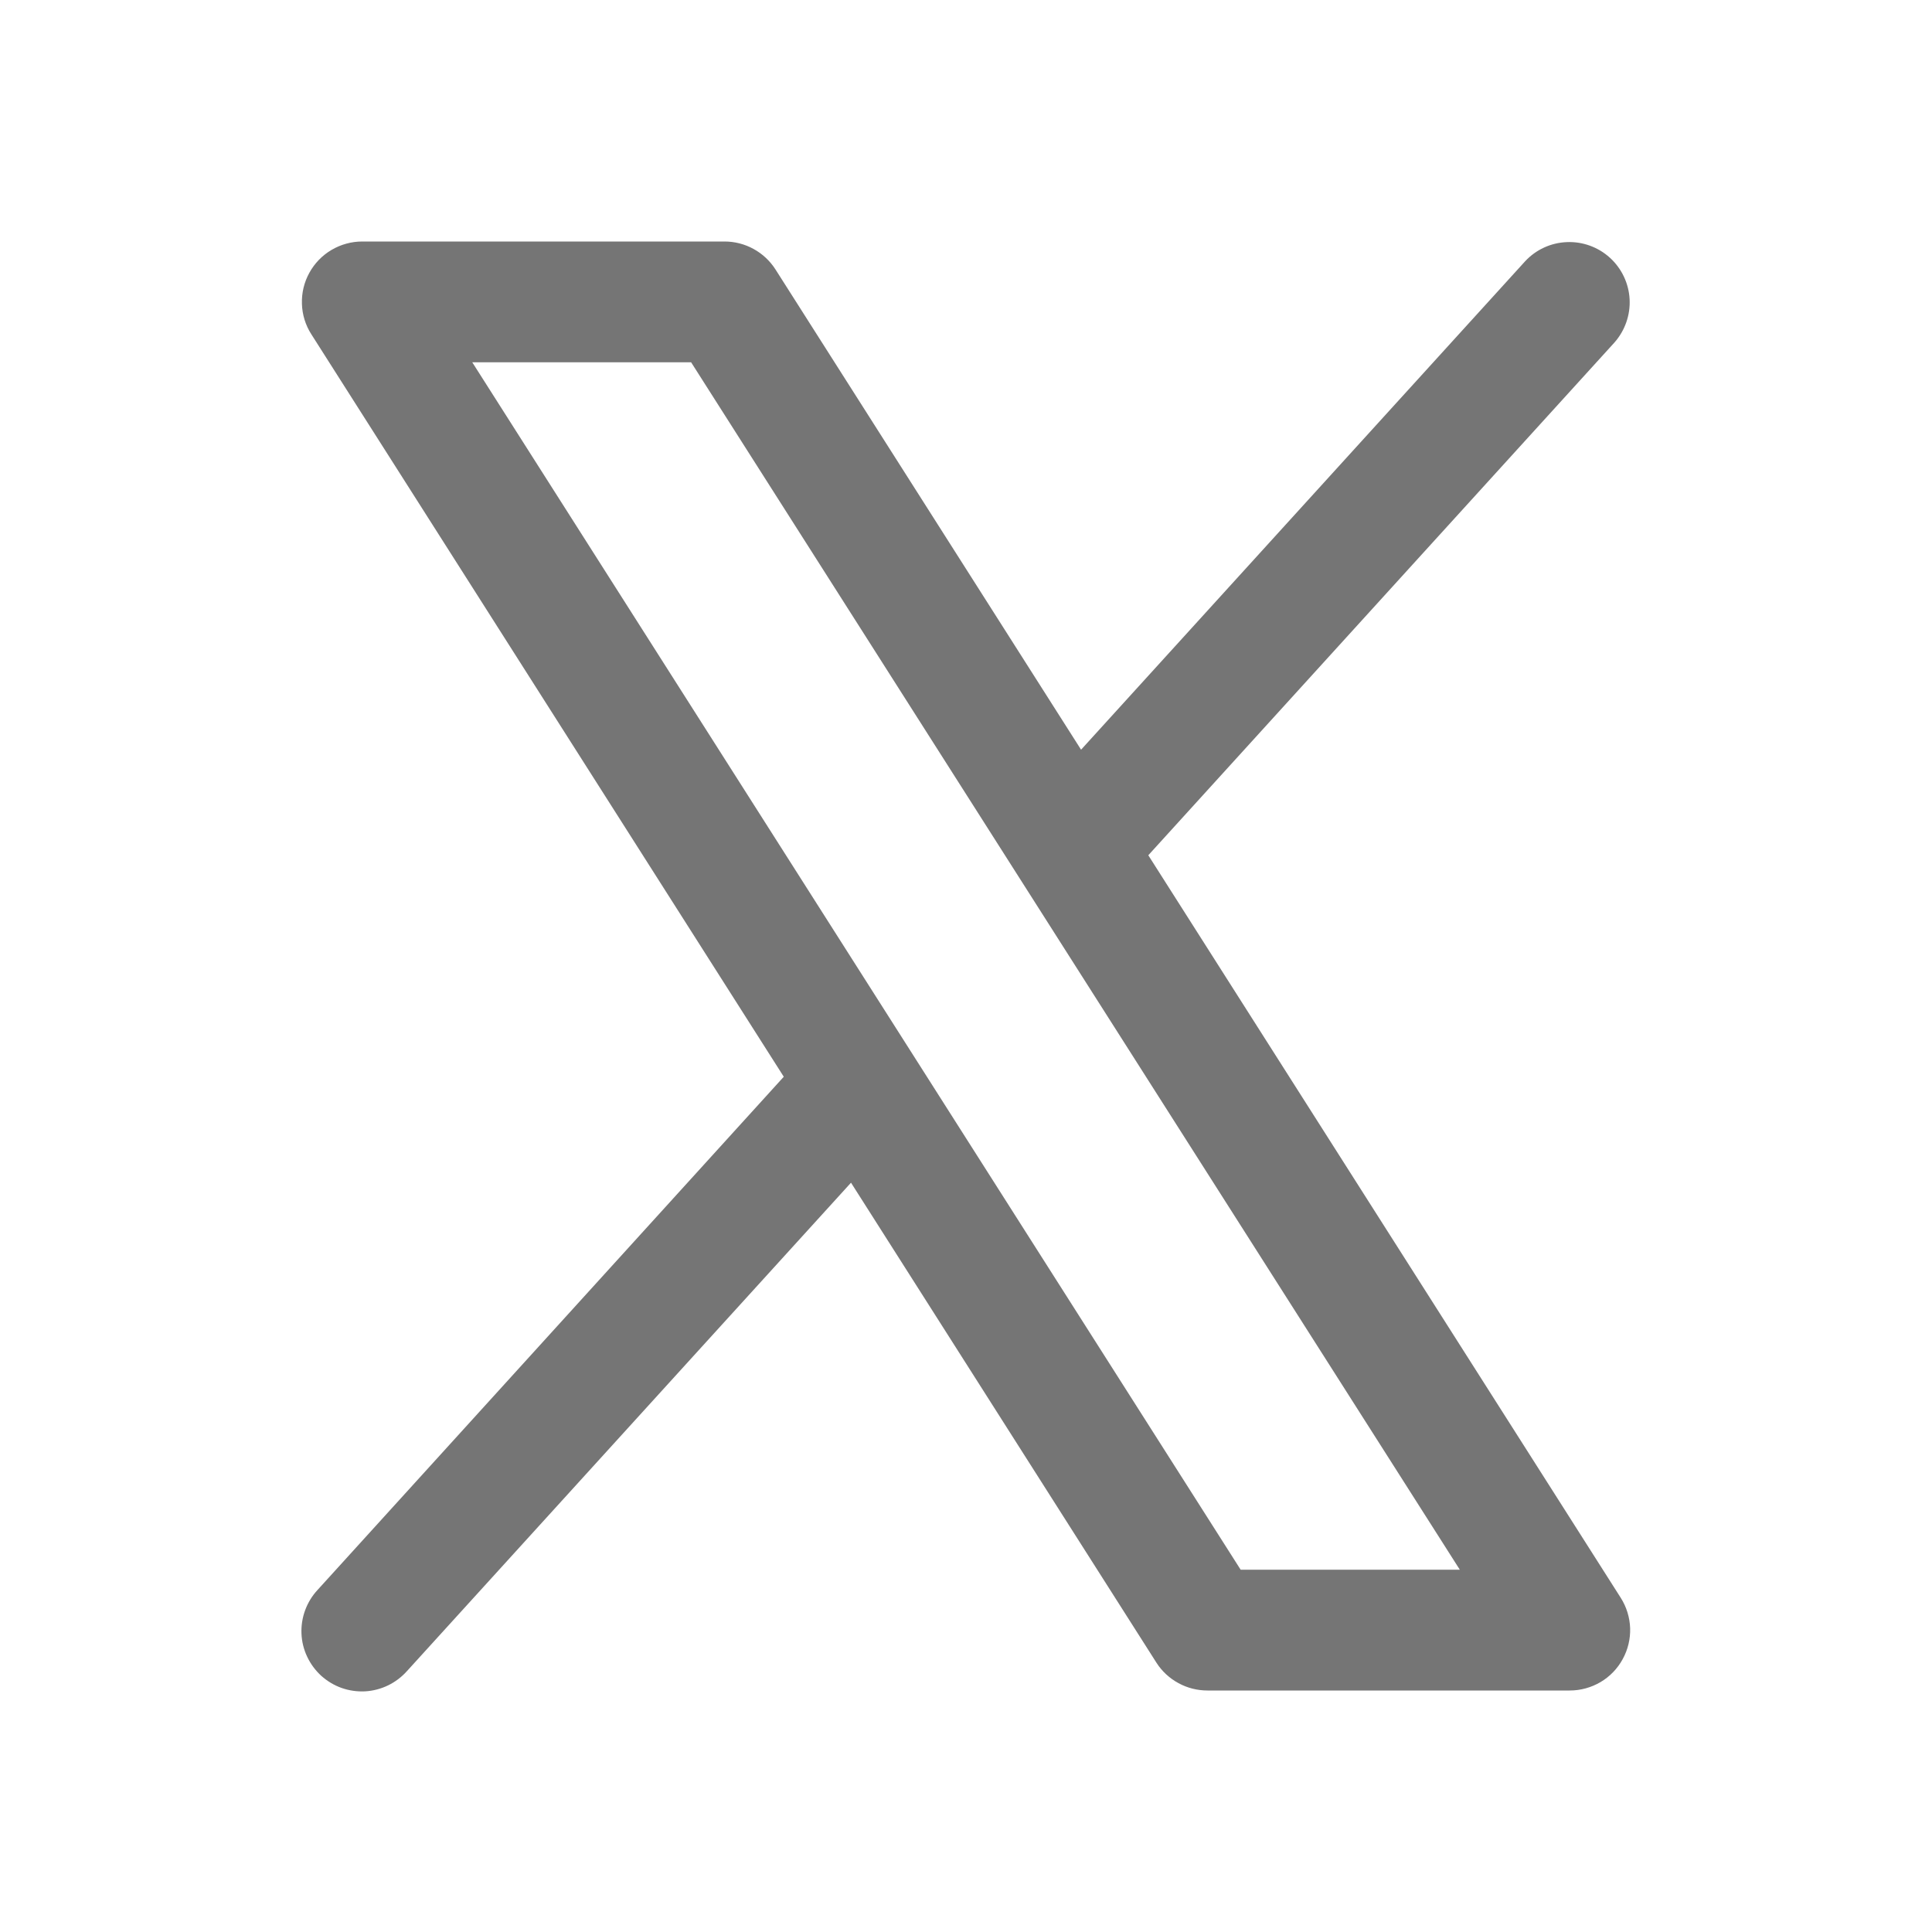 <svg width="25" height="25" viewBox="0 0 25 25" fill="none" xmlns="http://www.w3.org/2000/svg">
<path d="M20.972 20.675L14.859 11.067L20.891 4.432C21.027 4.278 21.098 4.076 21.087 3.871C21.076 3.666 20.984 3.473 20.832 3.335C20.68 3.197 20.479 3.124 20.274 3.133C20.069 3.141 19.875 3.23 19.735 3.381L13.989 9.701L10.035 3.487C9.964 3.376 9.867 3.285 9.752 3.222C9.636 3.158 9.507 3.125 9.375 3.125H4.688C4.548 3.125 4.41 3.163 4.29 3.234C4.169 3.305 4.07 3.408 4.003 3.53C3.935 3.653 3.902 3.792 3.907 3.932C3.911 4.072 3.953 4.208 4.029 4.326L10.142 13.933L4.11 20.573C4.039 20.649 3.985 20.738 3.949 20.835C3.913 20.932 3.897 21.035 3.901 21.138C3.905 21.241 3.93 21.343 3.974 21.436C4.018 21.53 4.08 21.614 4.156 21.684C4.233 21.753 4.322 21.807 4.42 21.842C4.517 21.876 4.62 21.891 4.724 21.886C4.827 21.88 4.928 21.854 5.021 21.809C5.114 21.764 5.197 21.701 5.266 21.624L11.012 15.304L14.966 21.518C15.037 21.628 15.135 21.718 15.25 21.78C15.365 21.843 15.494 21.875 15.625 21.875H20.313C20.453 21.875 20.59 21.837 20.711 21.766C20.831 21.695 20.93 21.593 20.997 21.47C21.065 21.347 21.098 21.209 21.094 21.069C21.089 20.929 21.047 20.793 20.972 20.675ZM16.054 20.312L6.111 4.688H8.943L18.89 20.312H16.054Z" fill="#757575"/>
</svg>
